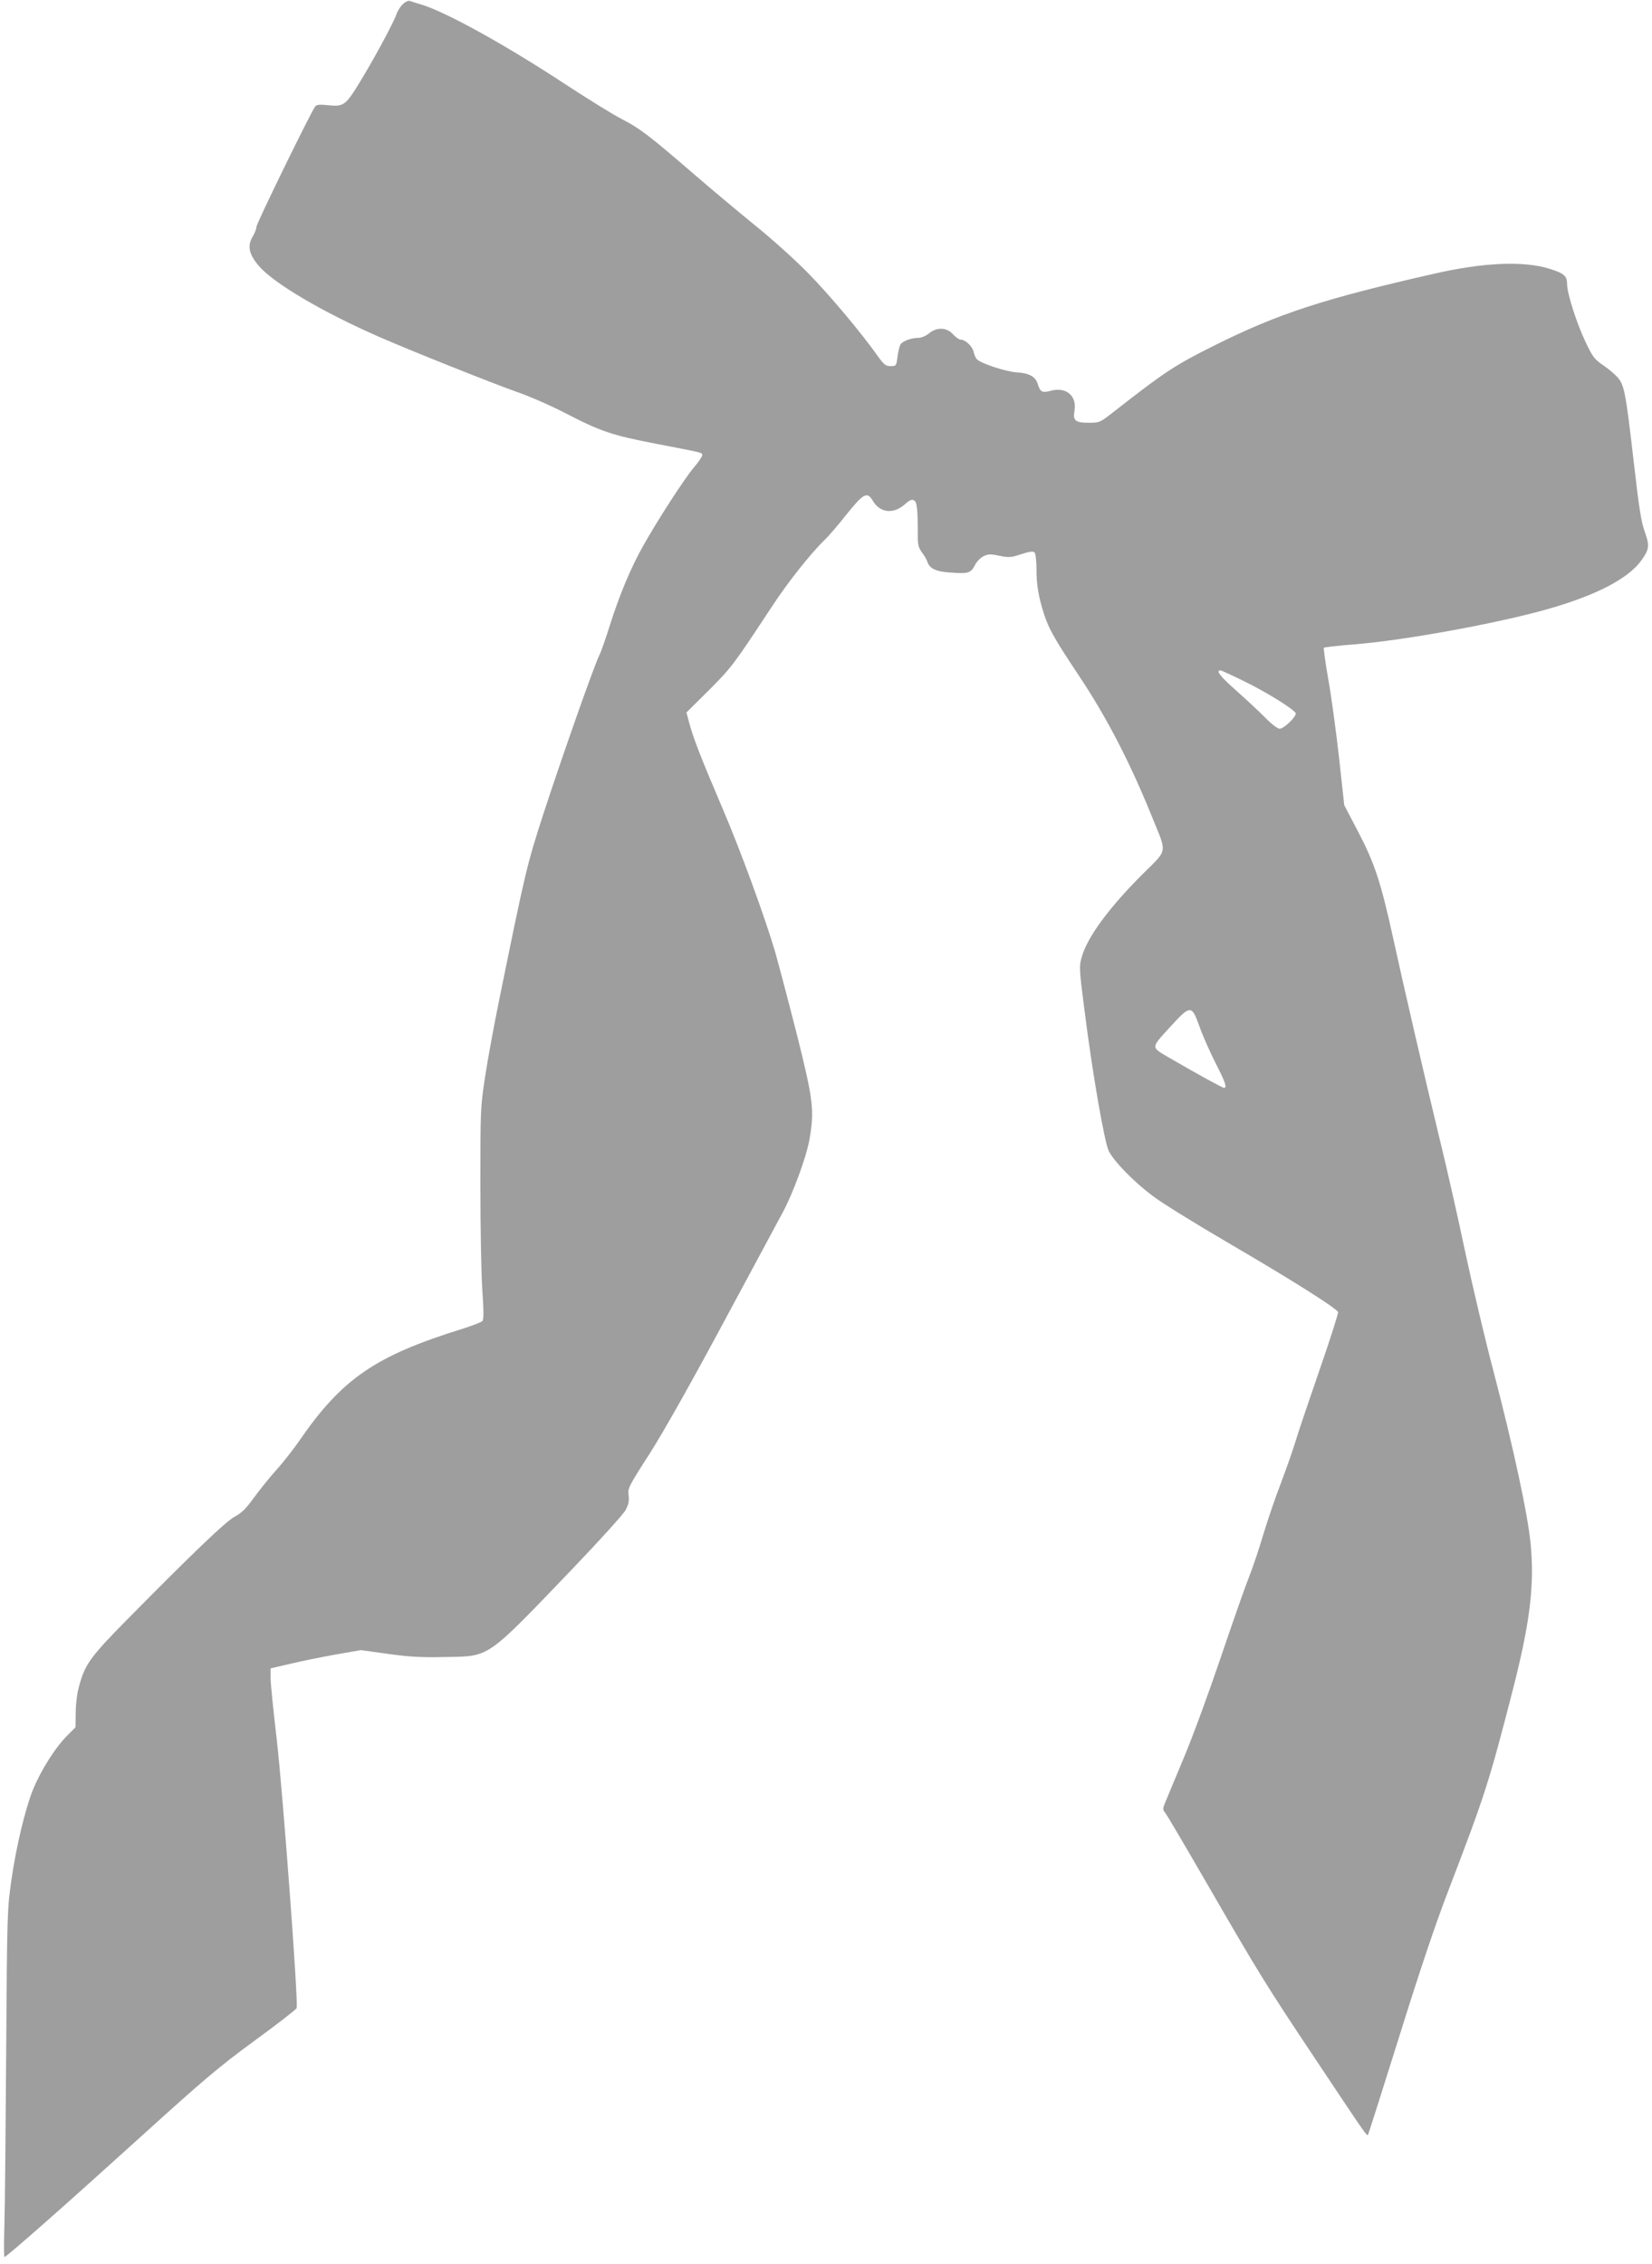 <?xml version="1.0" standalone="no"?>
<!DOCTYPE svg PUBLIC "-//W3C//DTD SVG 20010904//EN"
 "http://www.w3.org/TR/2001/REC-SVG-20010904/DTD/svg10.dtd">
<svg version="1.0" xmlns="http://www.w3.org/2000/svg"
 width="934pt" height="1280pt" viewBox="0 0 934 1280"
 preserveAspectRatio="xMidYMid meet">
<g transform="translate(0,1280) scale(0.1,-0.1)"
fill="#9e9e9e" stroke="none">
<path d="M2278 12777 c-14 -13 -31 -40 -38 -61 -15 -45 -134 -265 -214 -394
-72 -117 -86 -126 -169 -117 -49 5 -66 4 -75 -7 -23 -29 -332 -661 -332 -680
0 -12 -10 -36 -21 -55 -32 -52 -22 -101 35 -167 83 -97 357 -259 676 -399 180
-79 649 -266 783 -313 70 -24 193 -78 274 -120 201 -104 264 -125 513 -173
275 -53 260 -49 260 -65 0 -8 -22 -40 -48 -70 -53 -63 -206 -299 -288 -446
-69 -123 -132 -275 -185 -442 -23 -73 -49 -149 -59 -169 -29 -55 -218 -594
-319 -904 -93 -289 -98 -309 -246 -1035 -30 -146 -67 -346 -82 -445 -27 -176
-27 -191 -27 -615 0 -239 5 -507 11 -595 8 -111 8 -164 1 -173 -6 -7 -56 -26
-112 -44 -494 -153 -682 -282 -925 -635 -33 -48 -91 -122 -129 -164 -38 -42
-95 -113 -127 -157 -44 -61 -69 -86 -109 -107 -52 -29 -226 -195 -611 -585
-207 -210 -237 -252 -270 -381 -10 -35 -17 -100 -17 -144 l-1 -80 -43 -43
c-69 -68 -152 -198 -198 -311 -43 -106 -95 -324 -121 -506 -24 -166 -25 -188
-30 -970 -3 -440 -7 -882 -10 -982 -3 -101 -3 -183 0 -183 12 0 355 303 771
680 352 319 441 395 642 542 129 94 236 177 239 185 11 28 -78 1219 -112 1516
-19 161 -35 317 -35 348 l0 57 113 26 c61 15 176 38 254 52 l143 25 152 -21
c120 -17 190 -21 323 -18 258 5 227 -17 722 499 153 160 288 309 300 332 17
32 21 52 17 83 -6 39 0 51 121 239 78 123 236 403 416 739 160 298 311 577
334 621 59 109 133 312 151 410 29 167 23 223 -70 594 -47 185 -103 397 -124
471 -57 193 -195 572 -295 805 -116 272 -164 393 -187 476 l-19 71 127 126
c129 129 139 143 359 477 87 133 219 299 293 370 23 22 80 88 127 148 95 118
116 129 147 77 41 -70 116 -79 182 -21 27 24 39 29 52 22 17 -10 21 -48 21
-210 0 -41 6 -61 24 -85 13 -17 27 -41 31 -54 11 -35 48 -53 118 -58 117 -9
126 -6 154 48 8 15 28 35 44 43 26 13 39 14 90 3 54 -11 67 -10 124 9 46 15
67 18 75 10 6 -6 11 -48 11 -94 0 -90 11 -154 42 -253 28 -86 59 -141 198
-350 158 -237 291 -494 419 -812 79 -195 84 -168 -58 -309 -189 -188 -313
-356 -345 -469 -15 -53 -15 -66 14 -290 45 -360 114 -758 139 -808 31 -60 138
-170 245 -251 50 -39 246 -160 436 -271 358 -209 606 -366 615 -388 2 -7 -44
-153 -104 -325 -59 -172 -123 -359 -140 -417 -18 -58 -55 -161 -81 -230 -27
-69 -70 -195 -96 -280 -25 -85 -63 -198 -84 -250 -21 -52 -92 -255 -158 -450
-66 -195 -160 -452 -210 -570 -49 -118 -97 -232 -105 -252 -14 -34 -14 -39 3
-60 10 -13 109 -181 220 -373 307 -531 342 -589 633 -1025 283 -425 284 -426
291 -419 3 3 81 250 175 549 114 366 205 638 279 830 208 543 229 607 367
1144 95 373 121 583 99 816 -16 167 -96 540 -210 977 -47 177 -118 479 -159
670 -40 191 -107 488 -149 658 -86 356 -195 827 -261 1128 -68 310 -104 418
-196 594 l-79 151 -30 274 c-17 150 -44 349 -61 442 -16 92 -27 171 -24 174 3
3 80 12 171 19 278 22 802 117 1089 198 279 79 460 173 535 277 43 59 47 83
22 153 -24 69 -32 117 -67 418 -42 367 -52 417 -84 457 -15 19 -53 52 -84 73
-52 35 -62 48 -101 130 -51 106 -106 278 -106 330 0 47 -17 62 -98 87 -145 46
-372 37 -652 -27 -629 -143 -880 -225 -1240 -404 -228 -114 -279 -147 -572
-376 -79 -62 -81 -63 -143 -63 -76 0 -90 12 -80 69 14 83 -47 135 -133 112
-51 -13 -60 -9 -76 41 -13 40 -49 59 -119 63 -61 4 -206 52 -225 75 -7 8 -15
28 -18 43 -7 30 -47 67 -73 67 -9 0 -28 14 -43 30 -35 40 -92 42 -136 5 -17
-14 -43 -25 -59 -25 -42 0 -92 -19 -103 -39 -5 -10 -12 -41 -16 -69 -6 -50 -8
-52 -39 -52 -27 0 -37 8 -71 55 -92 131 -276 350 -398 474 -72 73 -207 195
-301 270 -93 76 -250 207 -348 292 -247 213 -299 253 -402 306 -49 25 -189
112 -310 191 -345 227 -679 412 -822 456 -27 8 -55 17 -64 20 -9 4 -26 -3 -41
-17z m4759 -3830 c121 -59 273 -153 288 -178 10 -15 -65 -89 -90 -89 -12 0
-47 27 -85 66 -36 36 -109 104 -162 151 -88 78 -116 113 -88 113 5 0 67 -28
137 -63z m-256 -1949 c18 -51 59 -144 91 -207 57 -112 67 -141 48 -141 -9 0
-144 74 -311 171 -103 60 -103 53 2 168 120 132 126 132 170 9z"/>
</g>
</svg>
